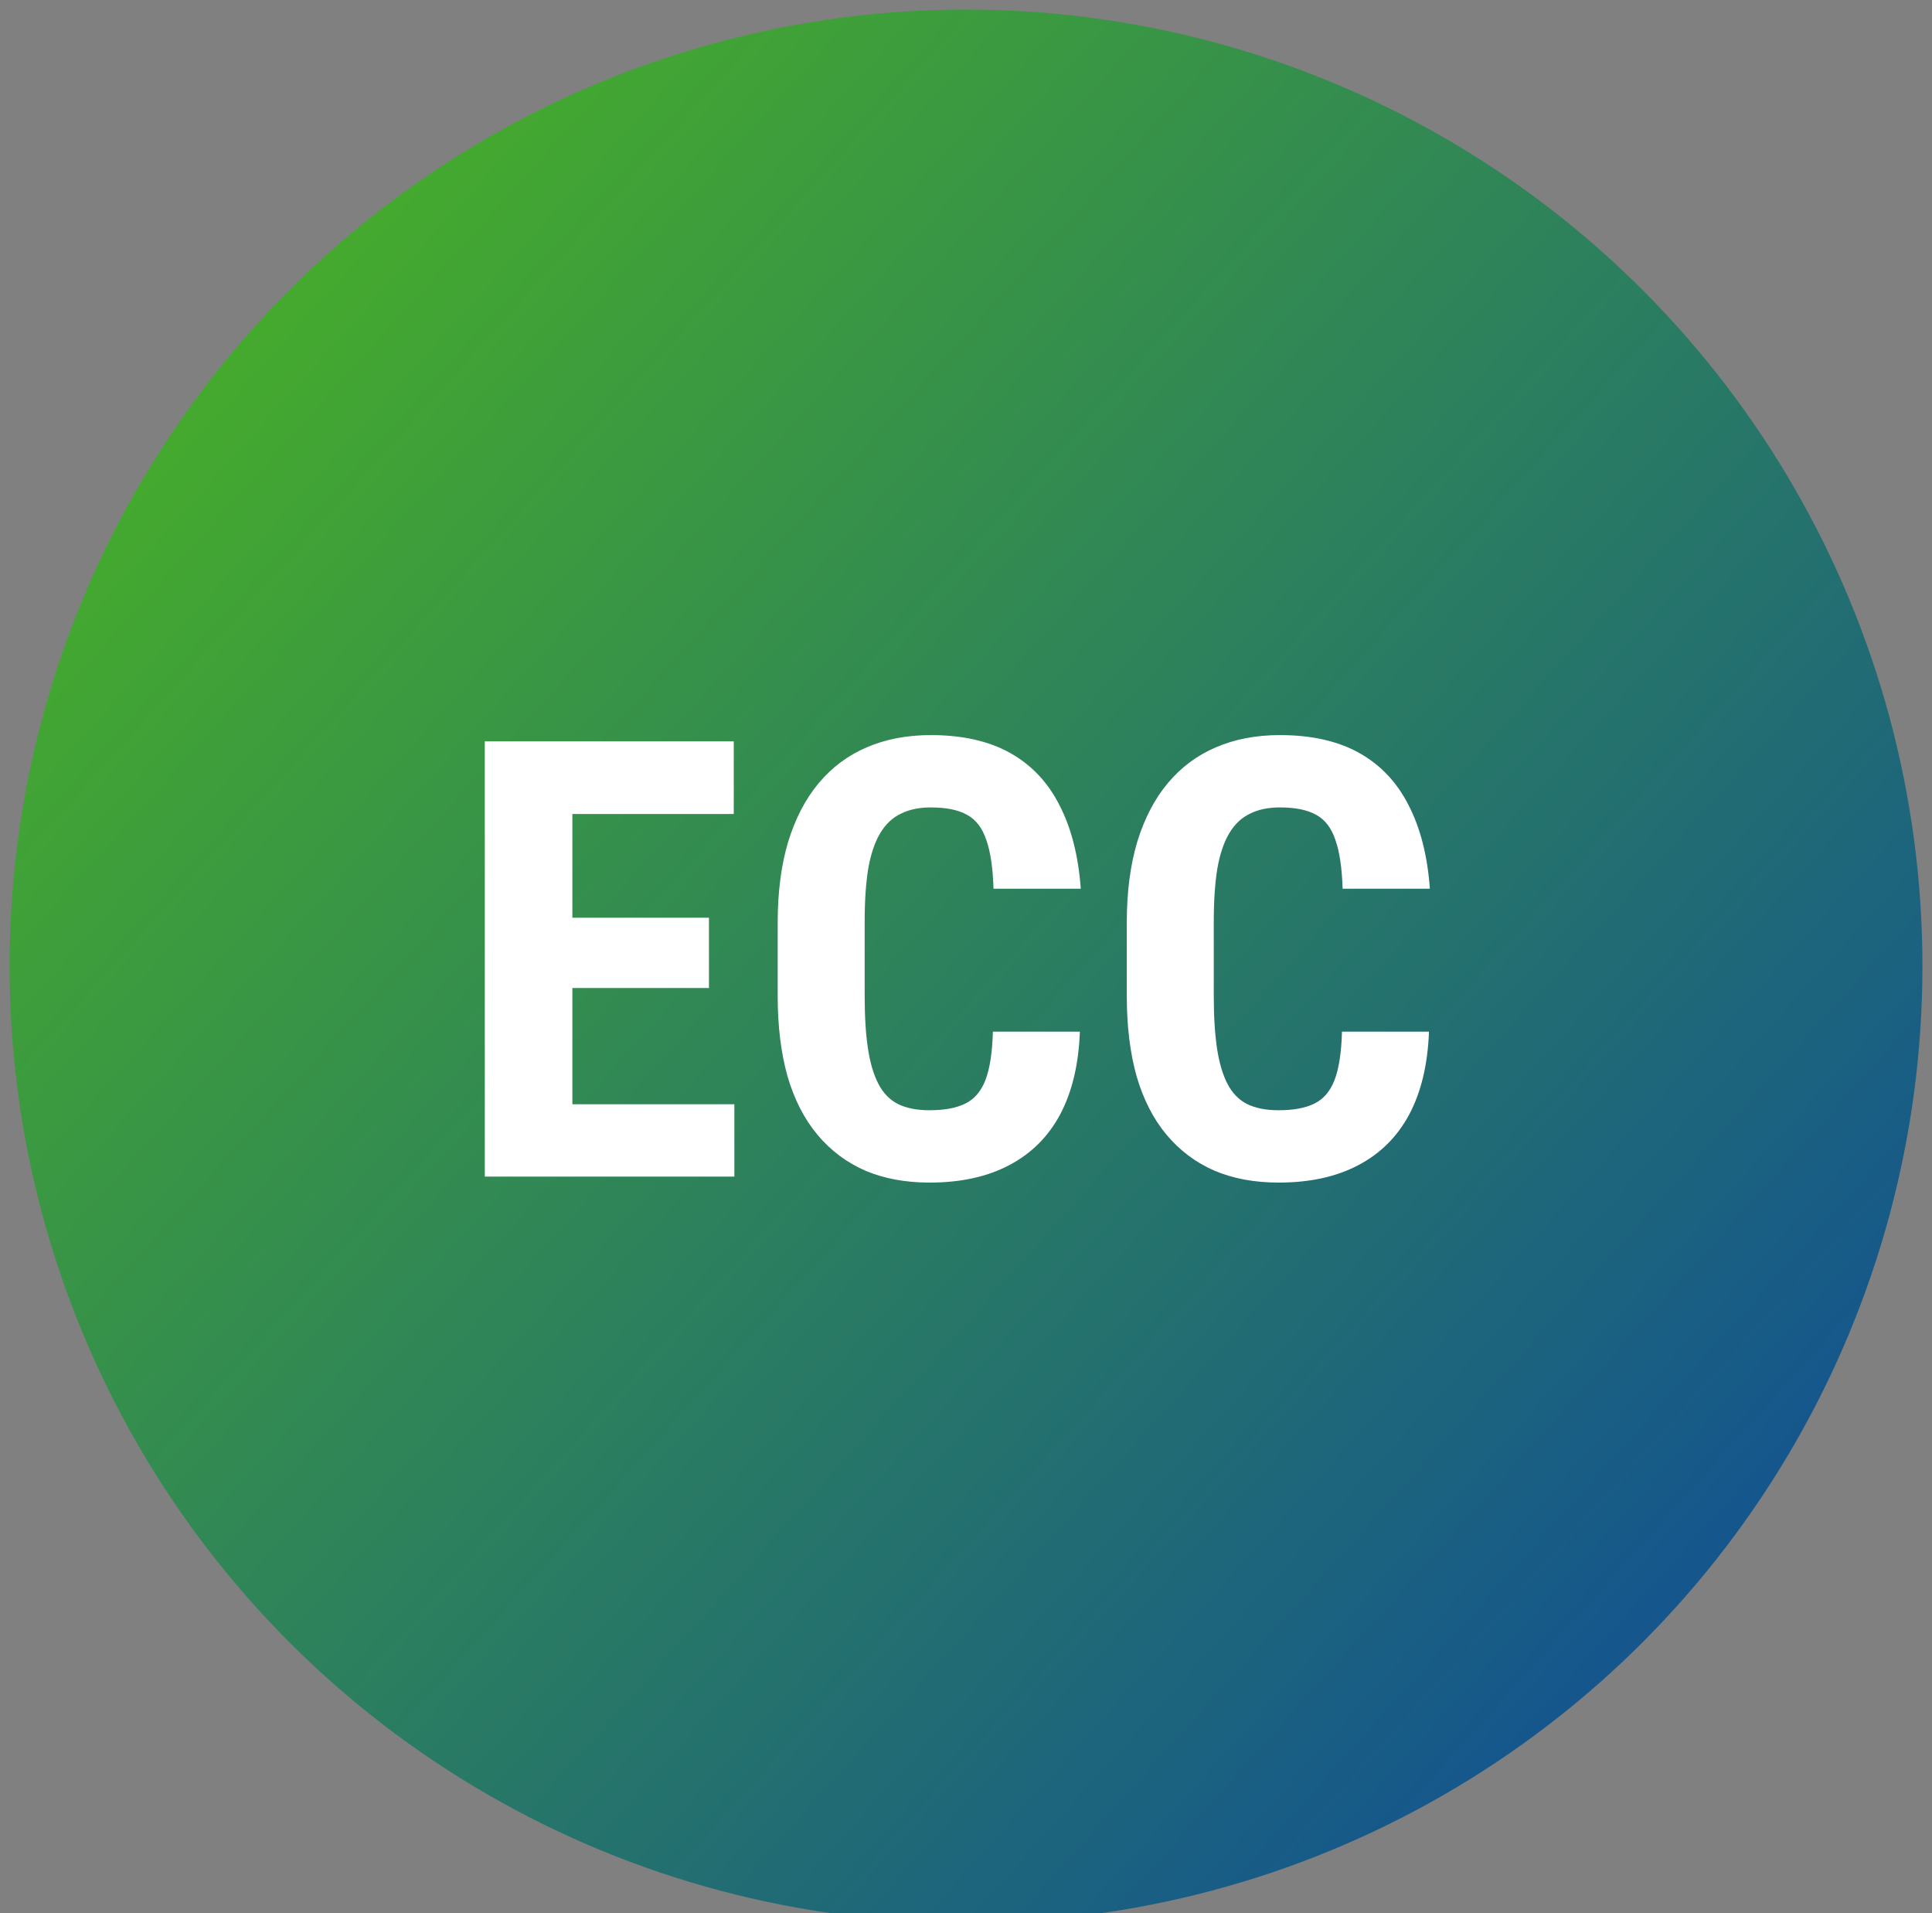 <svg width="101" height="100" viewBox="0 0 101 100" fill="none" xmlns="http://www.w3.org/2000/svg">
<rect x="0" y="0" width="101" height="100" fill="#808080" stroke="none"/>
<g clip-path="url(#clip0_1533_23764)">
<circle cx="50.5" cy="50.5" r="50" fill="url(#paint0_linear_1533_23764)"/>
<path d="M38.391 57.719V61.5H28.5V57.719H38.391ZM29.922 38.75V61.5H25.344V38.75H29.922ZM37.062 47.969V51.641H28.5V47.969H37.062ZM38.359 38.75V42.547H28.5V38.75H38.359ZM51.906 53.922H56.453C56.391 55.63 56.047 57.073 55.422 58.25C54.797 59.417 53.906 60.302 52.75 60.906C51.604 61.51 50.219 61.812 48.594 61.812C47.333 61.812 46.214 61.604 45.234 61.188C44.255 60.76 43.422 60.135 42.734 59.312C42.047 58.49 41.526 57.474 41.172 56.266C40.828 55.047 40.656 53.646 40.656 52.062V48.203C40.656 46.62 40.839 45.219 41.203 44C41.578 42.781 42.109 41.76 42.797 40.938C43.495 40.104 44.333 39.479 45.312 39.062C46.302 38.635 47.417 38.422 48.656 38.422C50.312 38.422 51.698 38.734 52.812 39.359C53.927 39.984 54.786 40.896 55.391 42.094C56.005 43.281 56.375 44.734 56.5 46.453H51.938C51.906 45.37 51.781 44.521 51.562 43.906C51.354 43.281 51.021 42.844 50.562 42.594C50.104 42.333 49.469 42.203 48.656 42.203C48.052 42.203 47.531 42.312 47.094 42.531C46.656 42.74 46.297 43.078 46.016 43.547C45.734 44.016 45.526 44.63 45.391 45.391C45.266 46.151 45.203 47.078 45.203 48.172V52.062C45.203 53.135 45.26 54.052 45.375 54.812C45.49 55.562 45.672 56.177 45.922 56.656C46.172 57.135 46.51 57.484 46.938 57.703C47.375 57.922 47.927 58.031 48.594 58.031C49.365 58.031 49.984 57.917 50.453 57.688C50.932 57.458 51.286 57.047 51.516 56.453C51.745 55.859 51.875 55.016 51.906 53.922ZM70.156 53.922H74.703C74.641 55.63 74.297 57.073 73.672 58.25C73.047 59.417 72.156 60.302 71 60.906C69.854 61.51 68.469 61.812 66.844 61.812C65.583 61.812 64.463 61.604 63.484 61.188C62.505 60.76 61.672 60.135 60.984 59.312C60.297 58.49 59.776 57.474 59.422 56.266C59.078 55.047 58.906 53.646 58.906 52.062V48.203C58.906 46.62 59.089 45.219 59.453 44C59.828 42.781 60.359 41.76 61.047 40.938C61.745 40.104 62.583 39.479 63.562 39.062C64.552 38.635 65.667 38.422 66.906 38.422C68.562 38.422 69.948 38.734 71.062 39.359C72.177 39.984 73.037 40.896 73.641 42.094C74.255 43.281 74.625 44.734 74.75 46.453H70.188C70.156 45.37 70.031 44.521 69.812 43.906C69.604 43.281 69.271 42.844 68.812 42.594C68.354 42.333 67.719 42.203 66.906 42.203C66.302 42.203 65.781 42.312 65.344 42.531C64.906 42.74 64.547 43.078 64.266 43.547C63.984 44.016 63.776 44.63 63.641 45.391C63.516 46.151 63.453 47.078 63.453 48.172V52.062C63.453 53.135 63.51 54.052 63.625 54.812C63.74 55.562 63.922 56.177 64.172 56.656C64.422 57.135 64.76 57.484 65.188 57.703C65.625 57.922 66.177 58.031 66.844 58.031C67.615 58.031 68.234 57.917 68.703 57.688C69.182 57.458 69.537 57.047 69.766 56.453C69.995 55.859 70.125 55.016 70.156 53.922Z" fill="white"/>
</g>
<defs>
<linearGradient id="paint0_linear_1533_23764" x1="96.716" y1="100.791" x2="-6.241" y2="8.295" gradientUnits="userSpaceOnUse">
<stop stop-color="#0C479E"/>
<stop offset="1" stop-color="#4EBB1A"/>
</linearGradient>
<clipPath id="clip0_1533_23764">
<rect width="100" height="100" fill="white" transform="translate(0.5)"/>
</clipPath>
</defs>
</svg>
